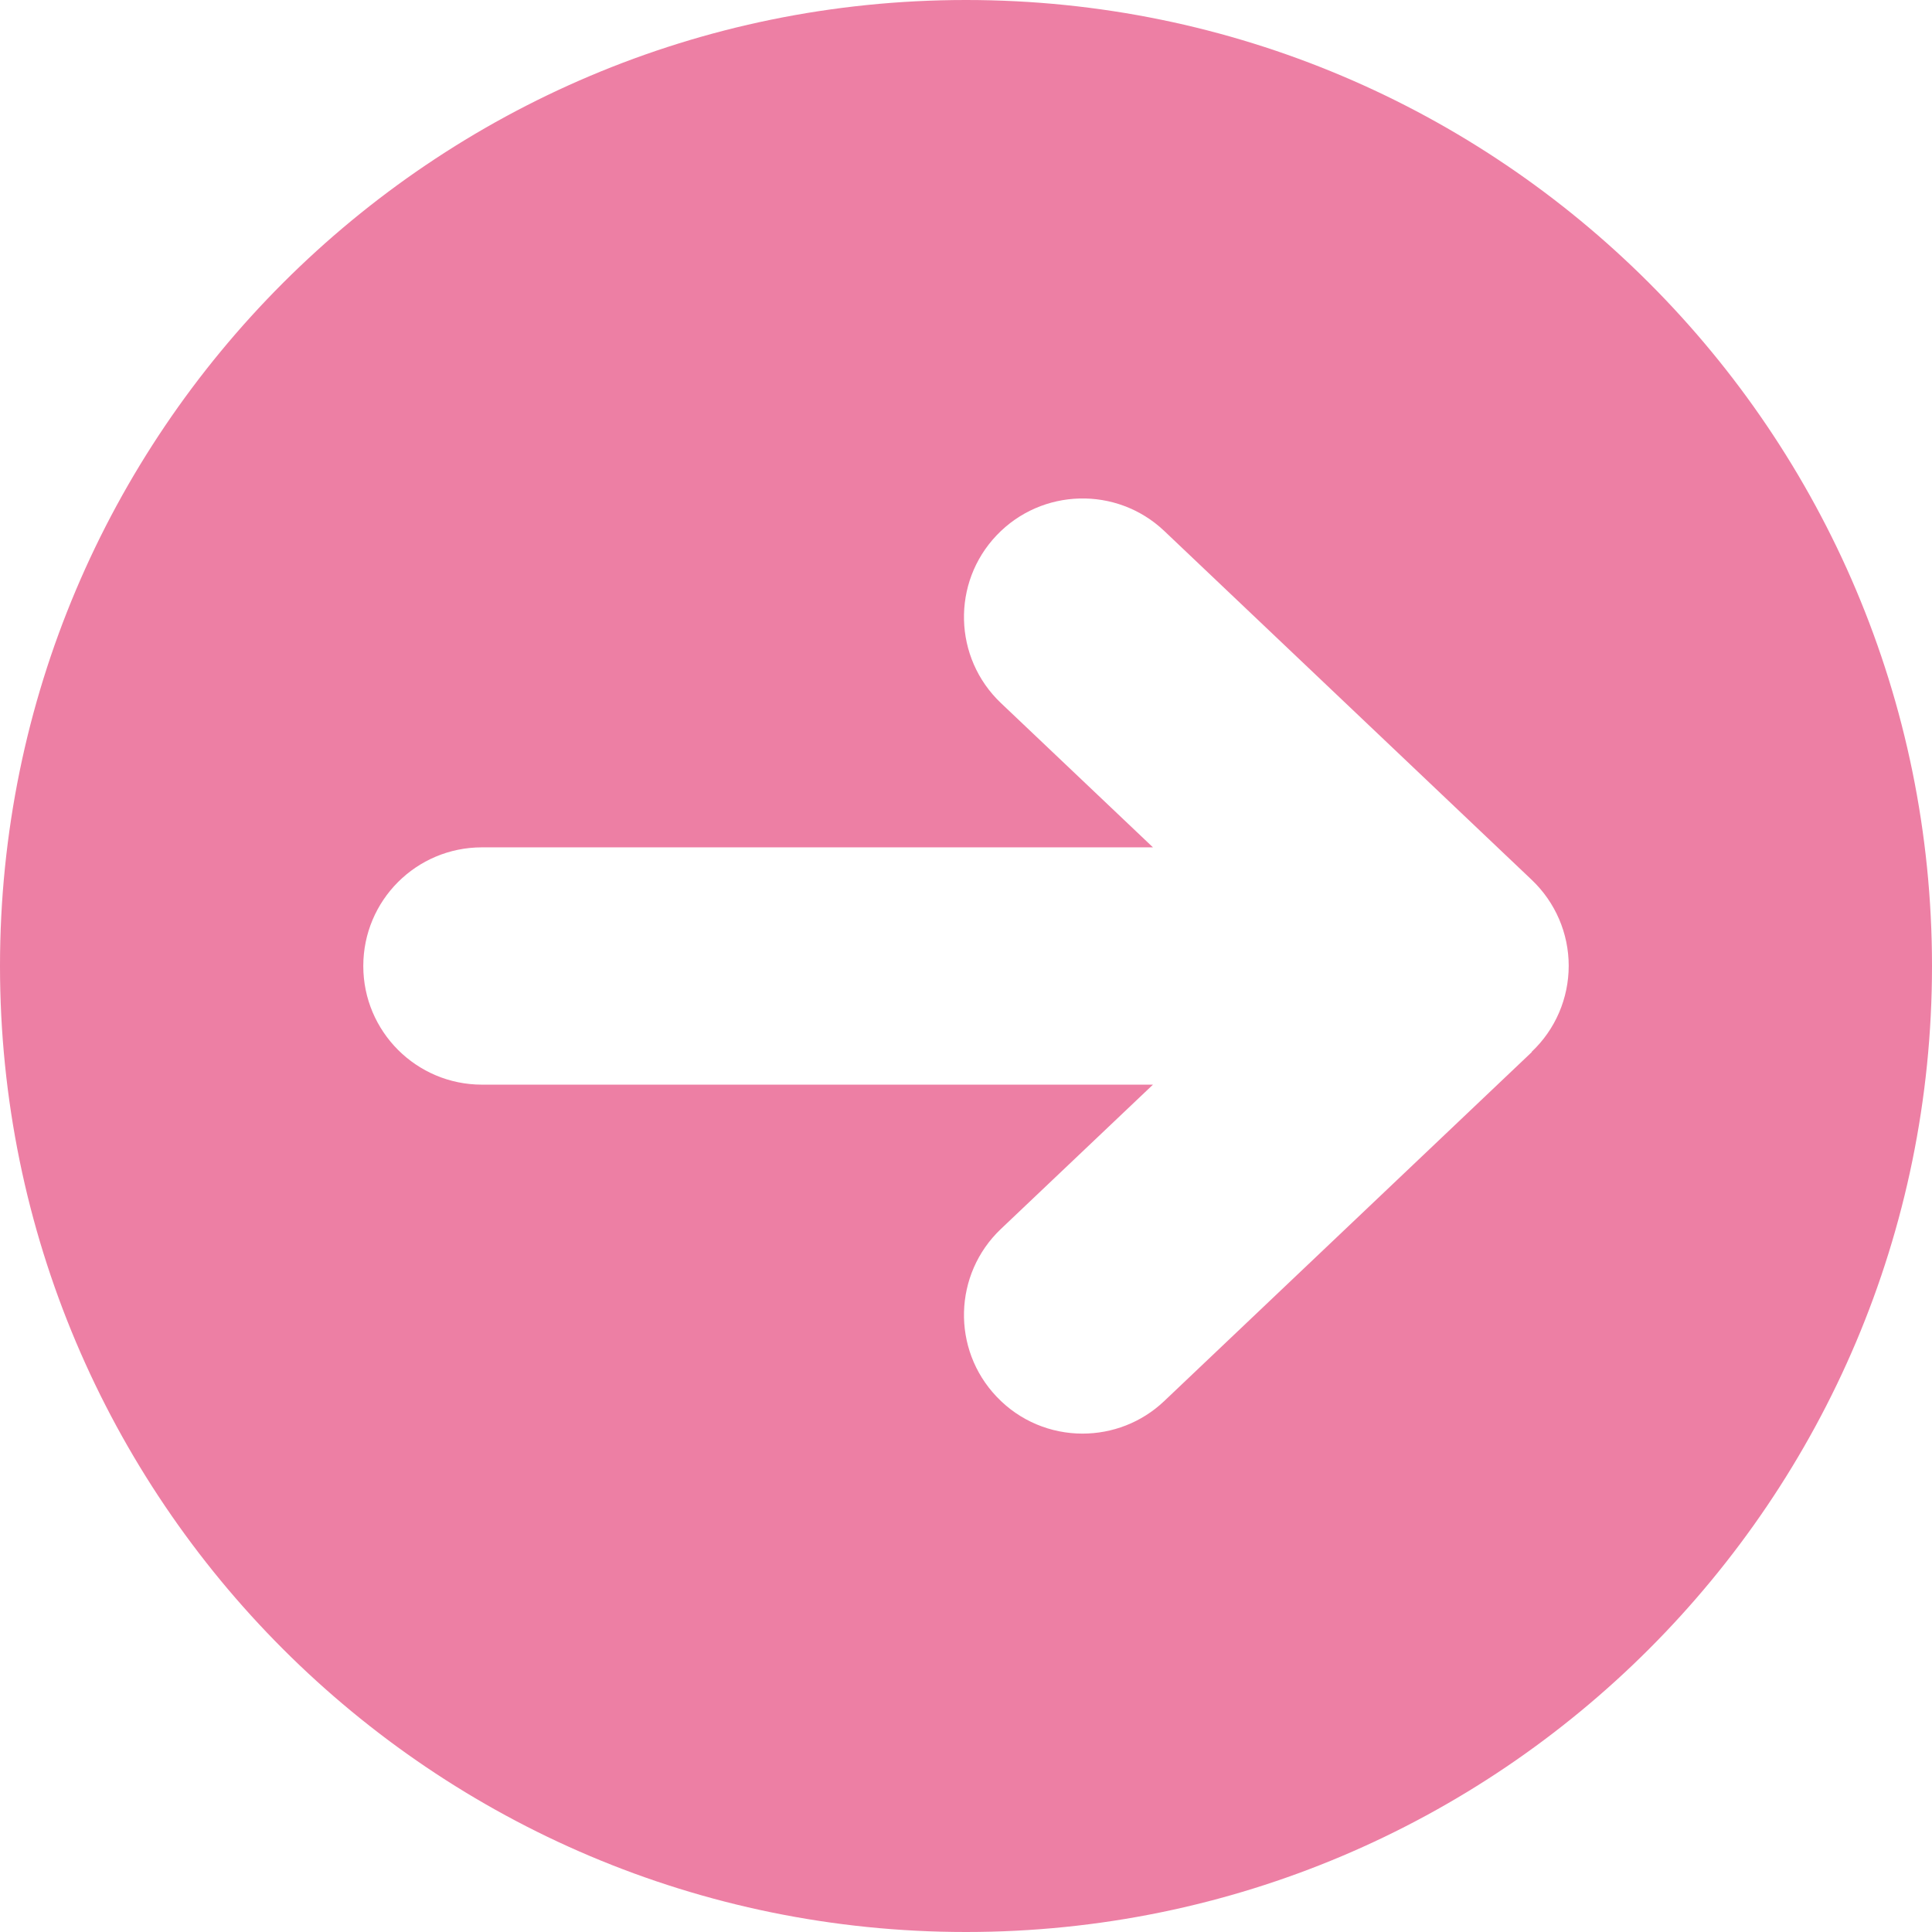 <?xml version="1.0" encoding="UTF-8"?>
<svg id="_レイヤー_2" data-name="レイヤー 2" xmlns="http://www.w3.org/2000/svg" viewBox="0 0 99.82 99.82">
  <defs>
    <style>
      .cls-1 {
        fill: #ed7fa4;
      }
    </style>
  </defs>
  <g id="news">
    <path class="cls-1" d="M49.91,0C22.35,0,0,22.35,0,49.91s22.35,49.91,49.91,49.91,49.91-22.35,49.91-49.91S77.48,0,49.91,0ZM79.14,54.36l-18.99,18.03c-1.18,1.12-2.7,1.68-4.22,1.68-1.62,0-3.24-.64-4.44-1.91-2.33-2.45-2.23-6.33.22-8.66l7.86-7.46H24.9c-3.38,0-6.13-2.74-6.13-6.13s2.74-6.13,6.13-6.13h34.67l-7.86-7.46c-2.45-2.33-2.55-6.21-.22-8.66,2.33-2.45,6.21-2.55,8.66-.23l18.99,18.03c1.22,1.16,1.91,2.76,1.91,4.44s-.69,3.29-1.91,4.44Z"/>
  </g>
</svg>